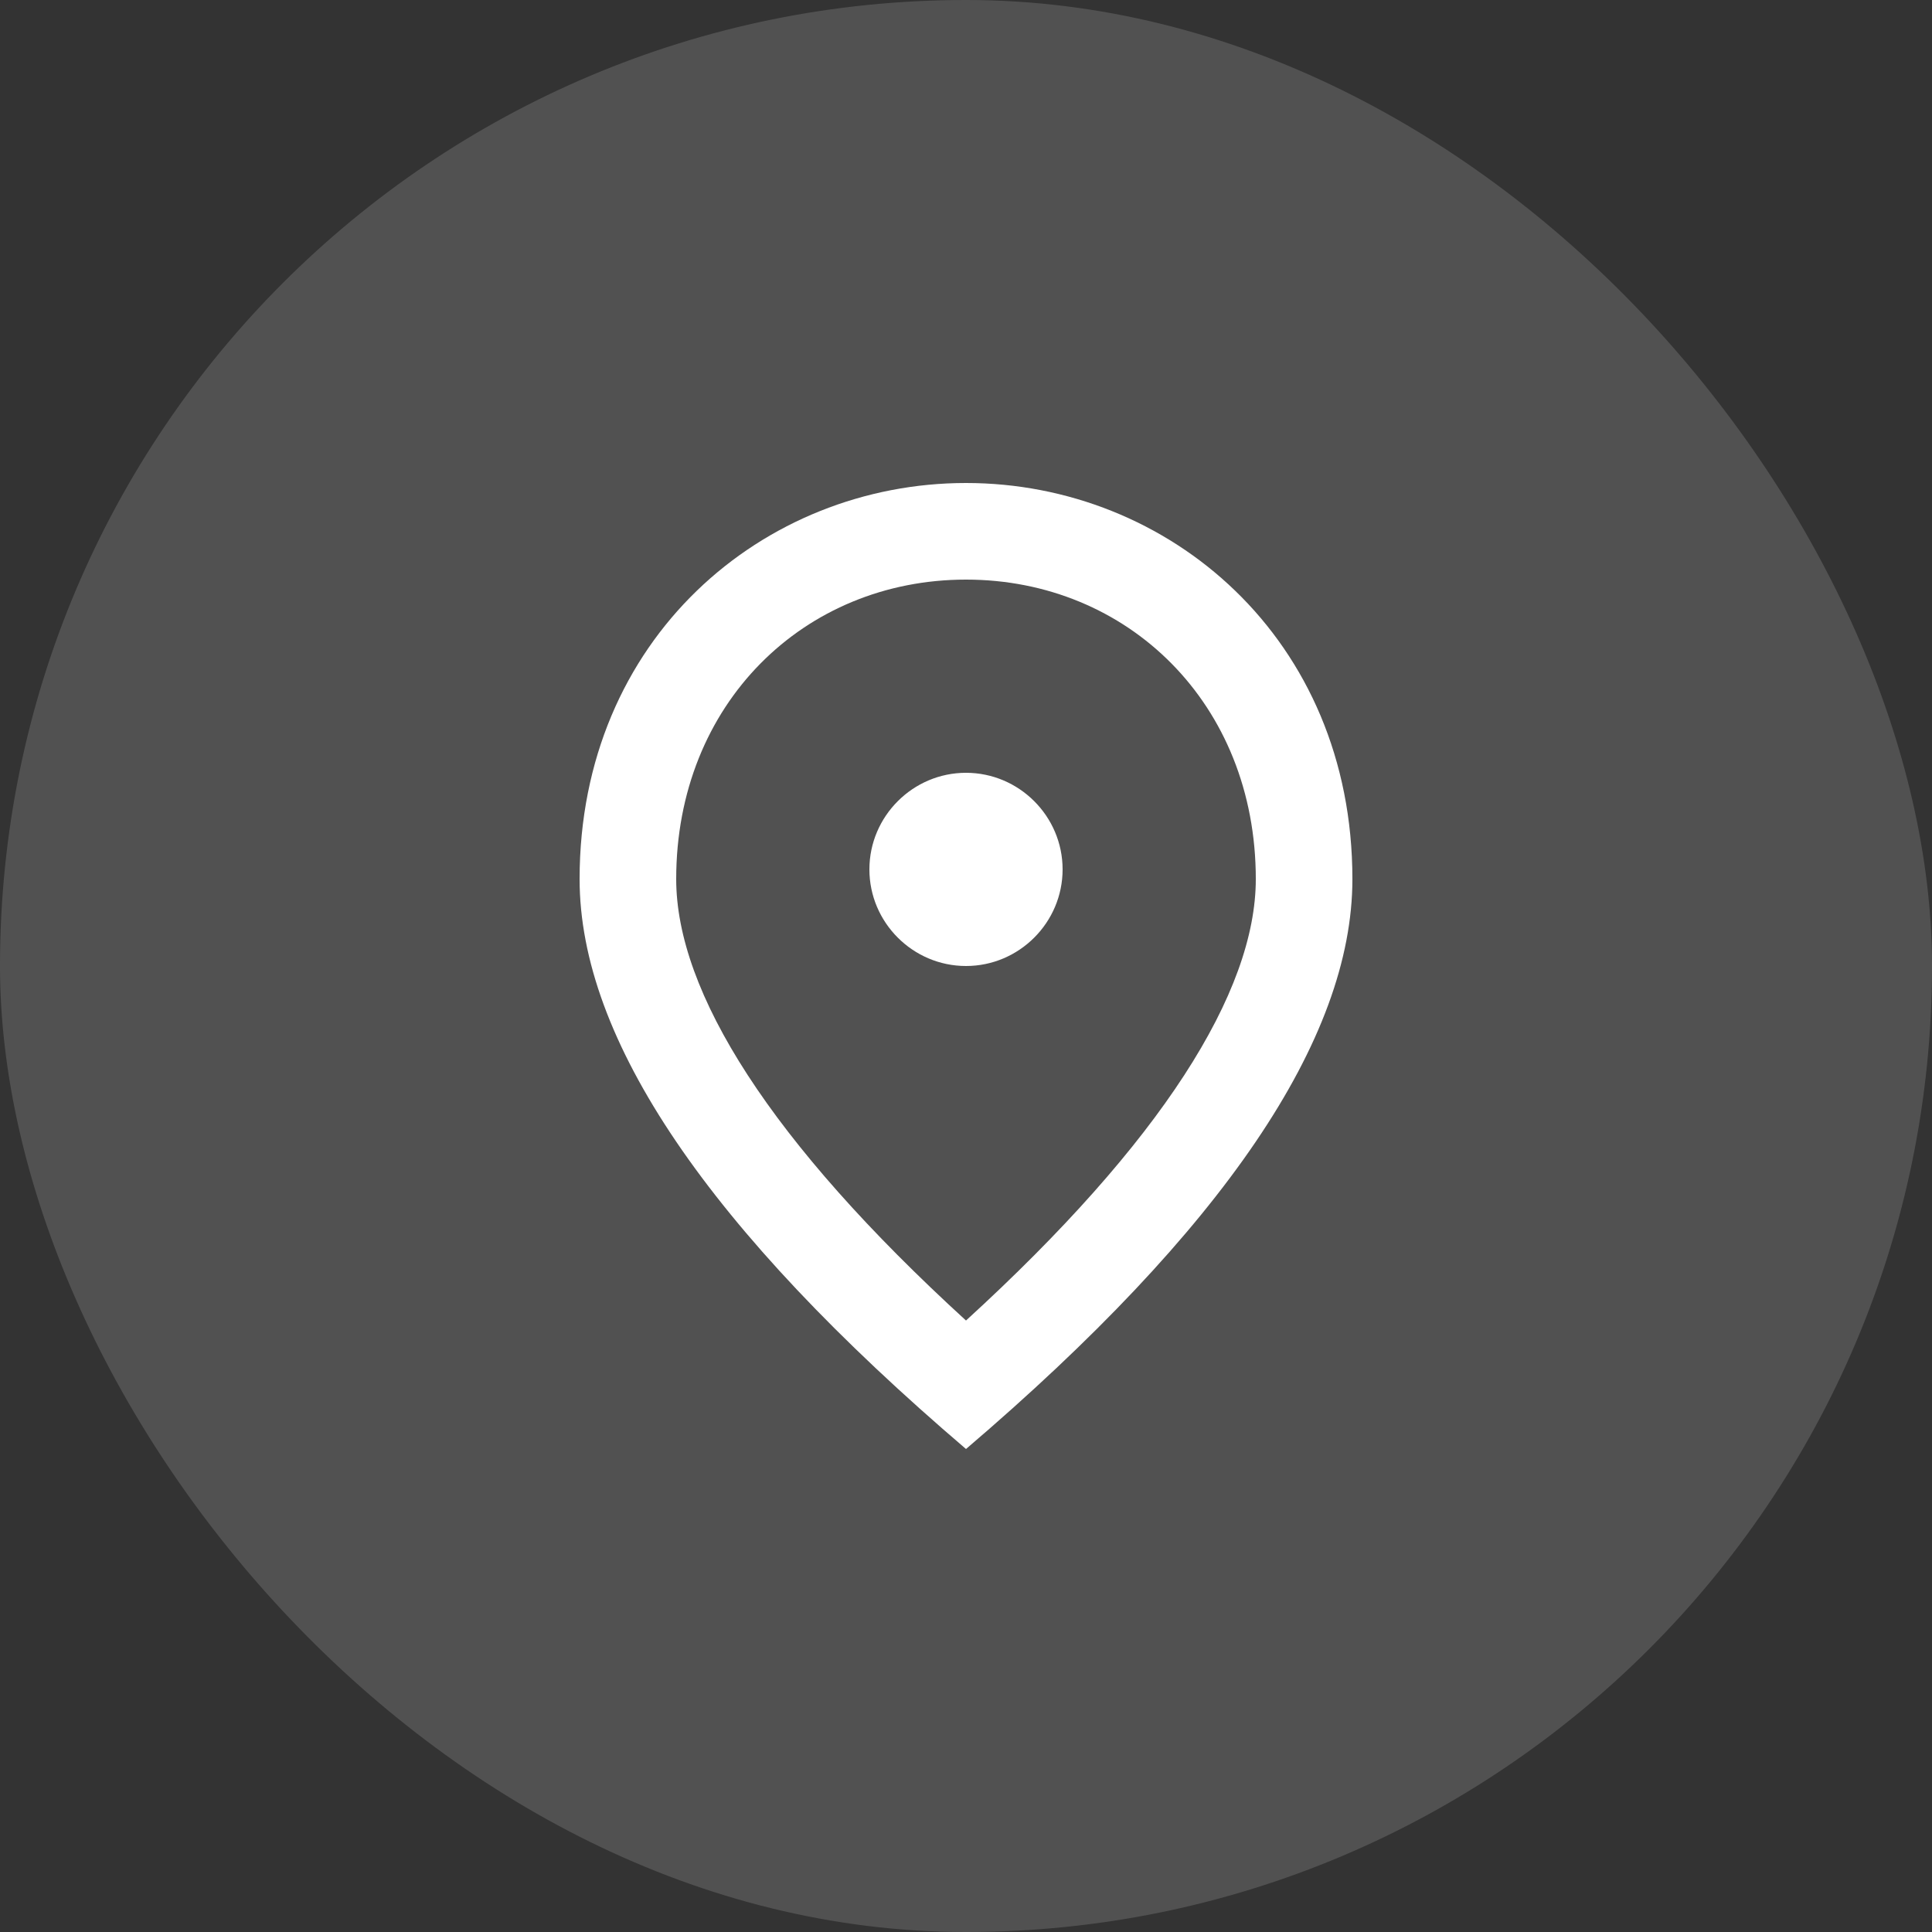 <?xml version="1.0" encoding="utf-8"?>
<svg xmlns="http://www.w3.org/2000/svg" fill="none" height="100%" overflow="visible" preserveAspectRatio="none" style="display: block;" viewBox="0 0 40 40" width="100%">
<rect x="0" y="0" width="40" height="40" fill="#333333" stroke="none"/>
<g id="boton">
<rect fill="white" fill-opacity="0.15" height="40" rx="20" width="40"/>
<g clip-path="url(#clip0_0_12)" id="place_24dp_5F6368 1">
<g id="Vector">
</g>
<path d="M20 20C18.9 20 18 19.1 18 18C18 16.9 18.9 16 20 16C21.1 16 22 16.9 22 18C22 19.1 21.1 20 20 20ZM26 18.2C26 14.57 23.35 12 20 12C16.65 12 14 14.57 14 18.2C14 20.54 15.95 23.64 20 27.34C24.05 23.64 26 20.54 26 18.2ZM20 10C24.2 10 28 13.22 28 18.2C28 21.52 25.33 25.45 20 30C14.67 25.45 12 21.52 12 18.2C12 13.22 15.8 10 20 10Z" fill="white" id="Vector_2"/>
</g>
</g>
<defs>
<clipPath id="clip0_0_12">
<rect fill="white" height="24" transform="translate(8 8)" width="24"/>
</clipPath>
</defs>
</svg>
